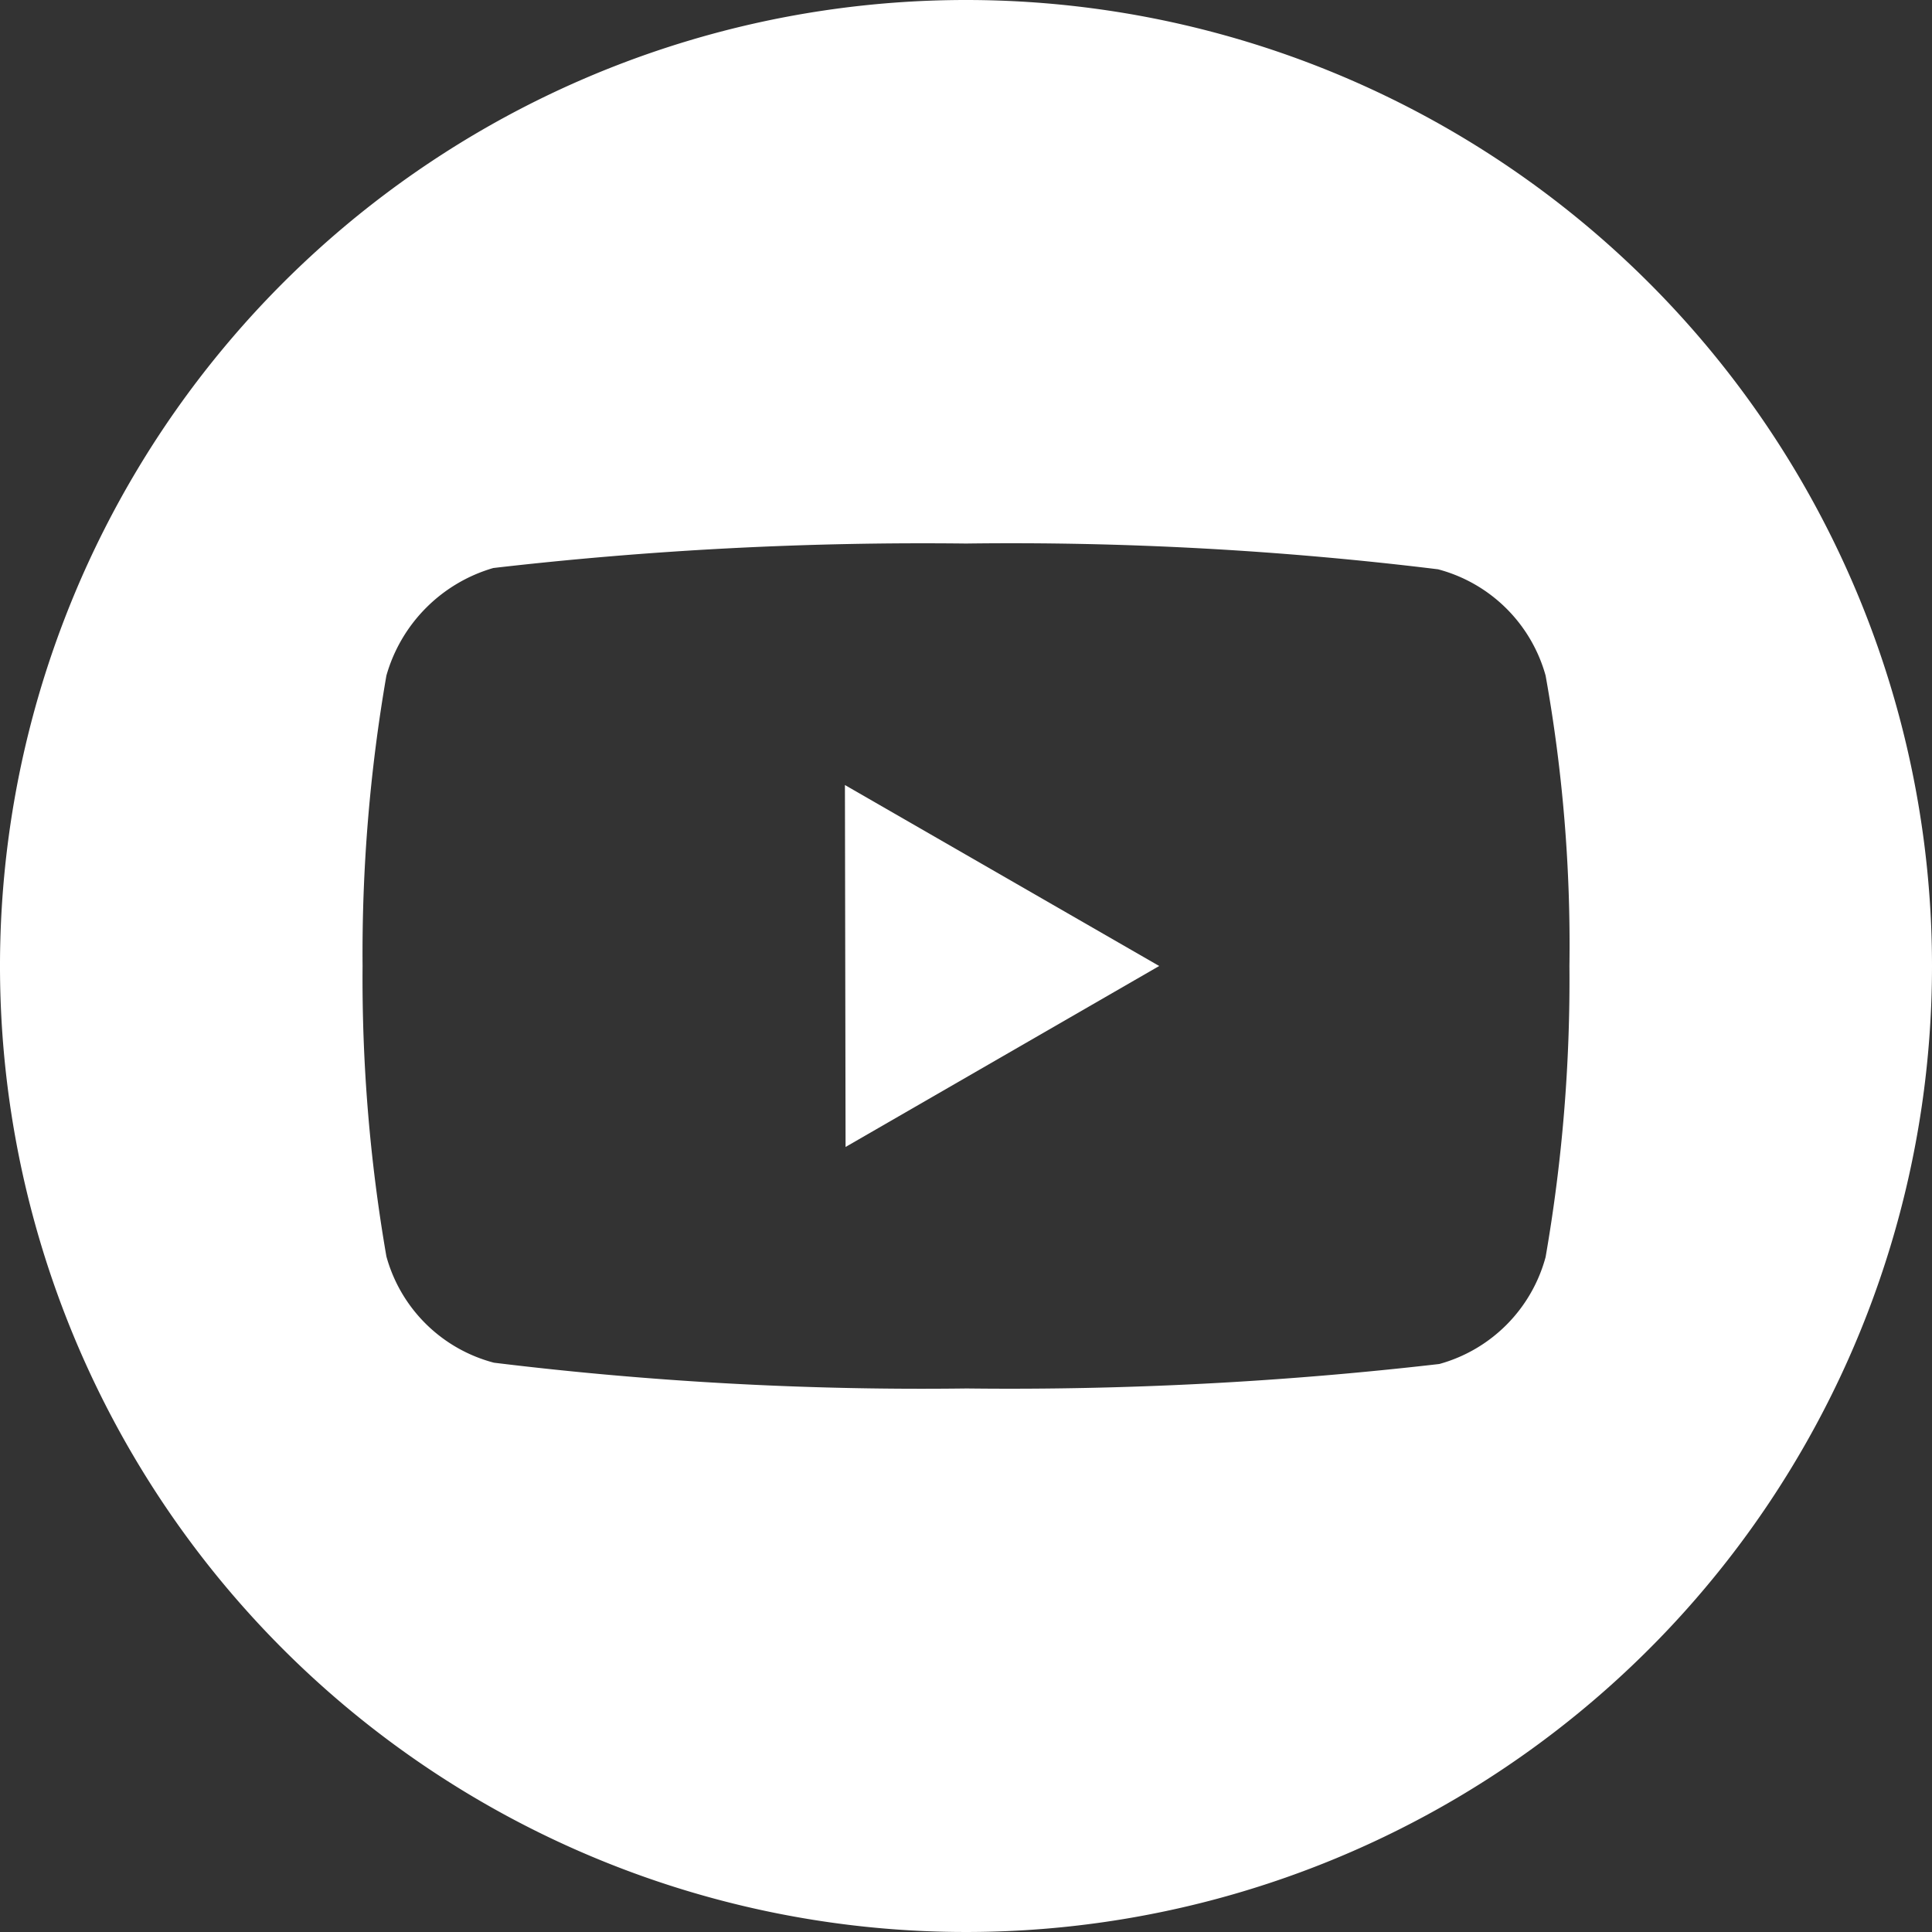 <svg id="Grupo_117" data-name="Grupo 117" xmlns="http://www.w3.org/2000/svg" viewBox="0 0 30 30"><rect x="0" y="0" width="30" height="30" fill="#333333" stroke="none"/><defs><style>.cls-1{fill:#fff;}</style></defs><title>ico-yt-blanco</title><path id="Trazado_130" data-name="Trazado 130" class="cls-1" d="M13.13,17.81,18,15l-4.88-2.81Z"/><path id="Trazado_131" data-name="Trazado 131" class="cls-1" d="M15,0A15,15,0,1,0,30,15,15,15,0,0,0,15,0Zm9.37,15A25.12,25.12,0,0,1,24,19.52a2.36,2.36,0,0,1-1.65,1.66,58.12,58.12,0,0,1-7.34.38,54.63,54.63,0,0,1-7.34-.4A2.35,2.35,0,0,1,6,19.51,25.27,25.27,0,0,1,5.63,15,25.27,25.27,0,0,1,6,10.49,2.43,2.43,0,0,1,7.66,8.82,58.12,58.12,0,0,1,15,8.44a54.4,54.4,0,0,1,7.33.4A2.36,2.36,0,0,1,24,10.49,23.65,23.65,0,0,1,24.37,15Z"/></svg>